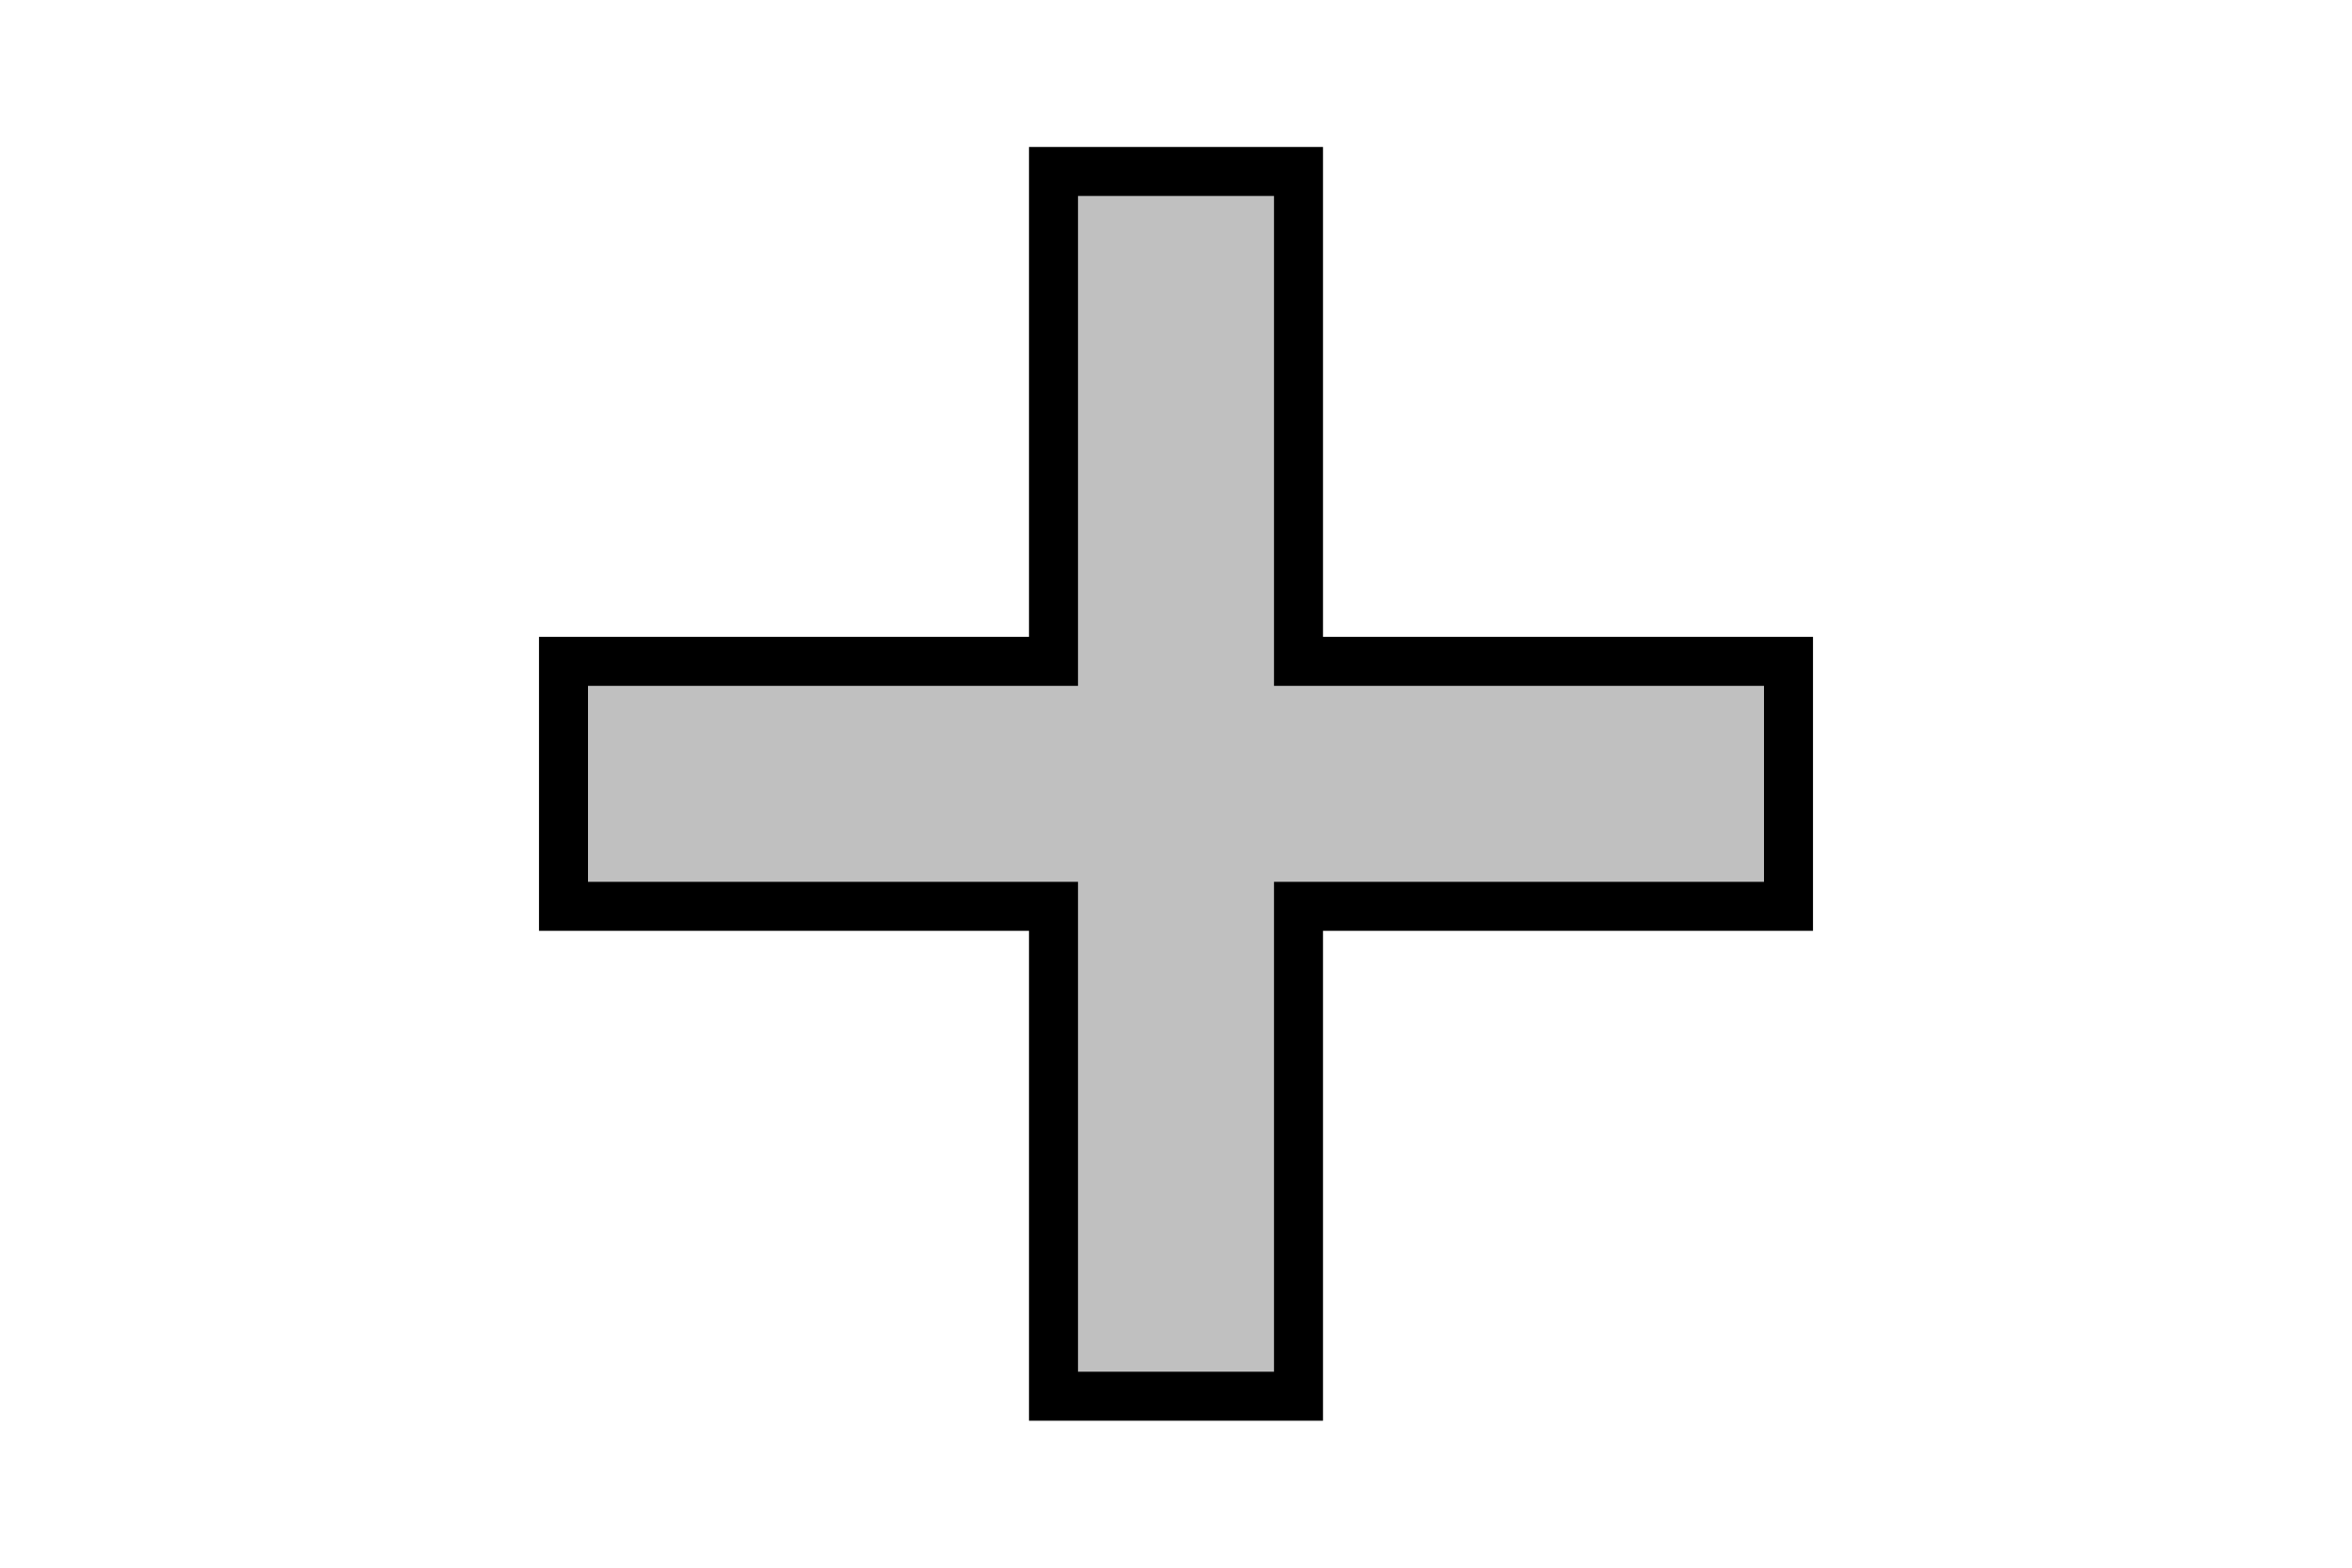 <?xml version="1.0" encoding="UTF-8" standalone="no"?>
<!-- Created with Inkscape (http://www.inkscape.org/) -->
<svg
   xmlns:dc="http://purl.org/dc/elements/1.1/"
   xmlns:cc="http://web.resource.org/cc/"
   xmlns:rdf="http://www.w3.org/1999/02/22-rdf-syntax-ns#"
   xmlns:svg="http://www.w3.org/2000/svg"
   xmlns="http://www.w3.org/2000/svg"
   xmlns:sodipodi="http://sodipodi.sourceforge.net/DTD/sodipodi-0.dtd"
   xmlns:inkscape="http://www.inkscape.org/namespaces/inkscape"
   width="96"
   height="64"
   id="svg2175"
   sodipodi:version="0.32"
   inkscape:version="0.45.1"
   sodipodi:docbase="/tmp"
   sodipodi:docname="gui_plus.svg"
   inkscape:output_extension="org.inkscape.output.svg.inkscape"
   version="1.0">
  <defs
     id="defs2177" />
  <sodipodi:namedview
     id="base"
     pagecolor="#000000"
     bordercolor="#666666"
     borderopacity="1.0"
     inkscape:pageopacity="0.49803922"
     inkscape:pageshadow="2"
     inkscape:zoom="9.5760562"
     inkscape:cx="46.311646"
     inkscape:cy="30.677839"
     inkscape:current-layer="layer1"
     showgrid="true"
     inkscape:document-units="px"
     inkscape:grid-bbox="true"
     showguides="true"
     inkscape:object-bbox="true"
     inkscape:object-points="true"
     inkscape:object-nodes="true"
     objecttolerance="10000"
     inkscape:grid-points="true"
     gridtolerance="10000"
     inkscape:guide-points="true"
     guidetolerance="10000"
     gridempspacing="8"
     inkscape:window-width="1280"
     inkscape:window-height="954"
     inkscape:window-x="0"
     inkscape:window-y="0"
     width="96px"
     height="64px" />
  <g
     id="layer1"
     inkscape:label="Layer 1"
     inkscape:groupmode="layer">
    <g
       id="g2161"
       transform="translate(16,0)">
      <path
         sodipodi:nodetypes="cc"
         inkscape:transform-center-y="-6"
         inkscape:transform-center-x="-6"
         id="path4099"
         d="M 32,58 L 32,6"
         style="fill:none;fill-rule:evenodd;stroke:#000000;stroke-width:12;stroke-linecap:butt;stroke-linejoin:miter;stroke-miterlimit:4;stroke-dasharray:none;stroke-opacity:1" />
      <path
         sodipodi:nodetypes="cc"
         inkscape:transform-center-y="6"
         inkscape:transform-center-x="-6"
         id="path3128"
         d="M 6,32 L 58,32"
         style="fill:none;fill-rule:evenodd;stroke:#000000;stroke-width:12;stroke-linecap:butt;stroke-linejoin:miter;stroke-miterlimit:4;stroke-dasharray:none;stroke-opacity:1" />
      <path
         id="path2176"
         d="M 8,32 L 56,32"
         style="fill:none;fill-rule:evenodd;stroke:#c0c0c0;stroke-width:8;stroke-linecap:butt;stroke-linejoin:miter;stroke-miterlimit:4;stroke-dasharray:none;stroke-opacity:1" />
      <path
         id="path4101"
         d="M 32,56 L 32,8"
         style="fill:none;fill-rule:evenodd;stroke:#c0c0c0;stroke-width:8;stroke-linecap:butt;stroke-linejoin:miter;stroke-miterlimit:4;stroke-dasharray:none;stroke-opacity:1" />
    </g>
  </g>
</svg>
